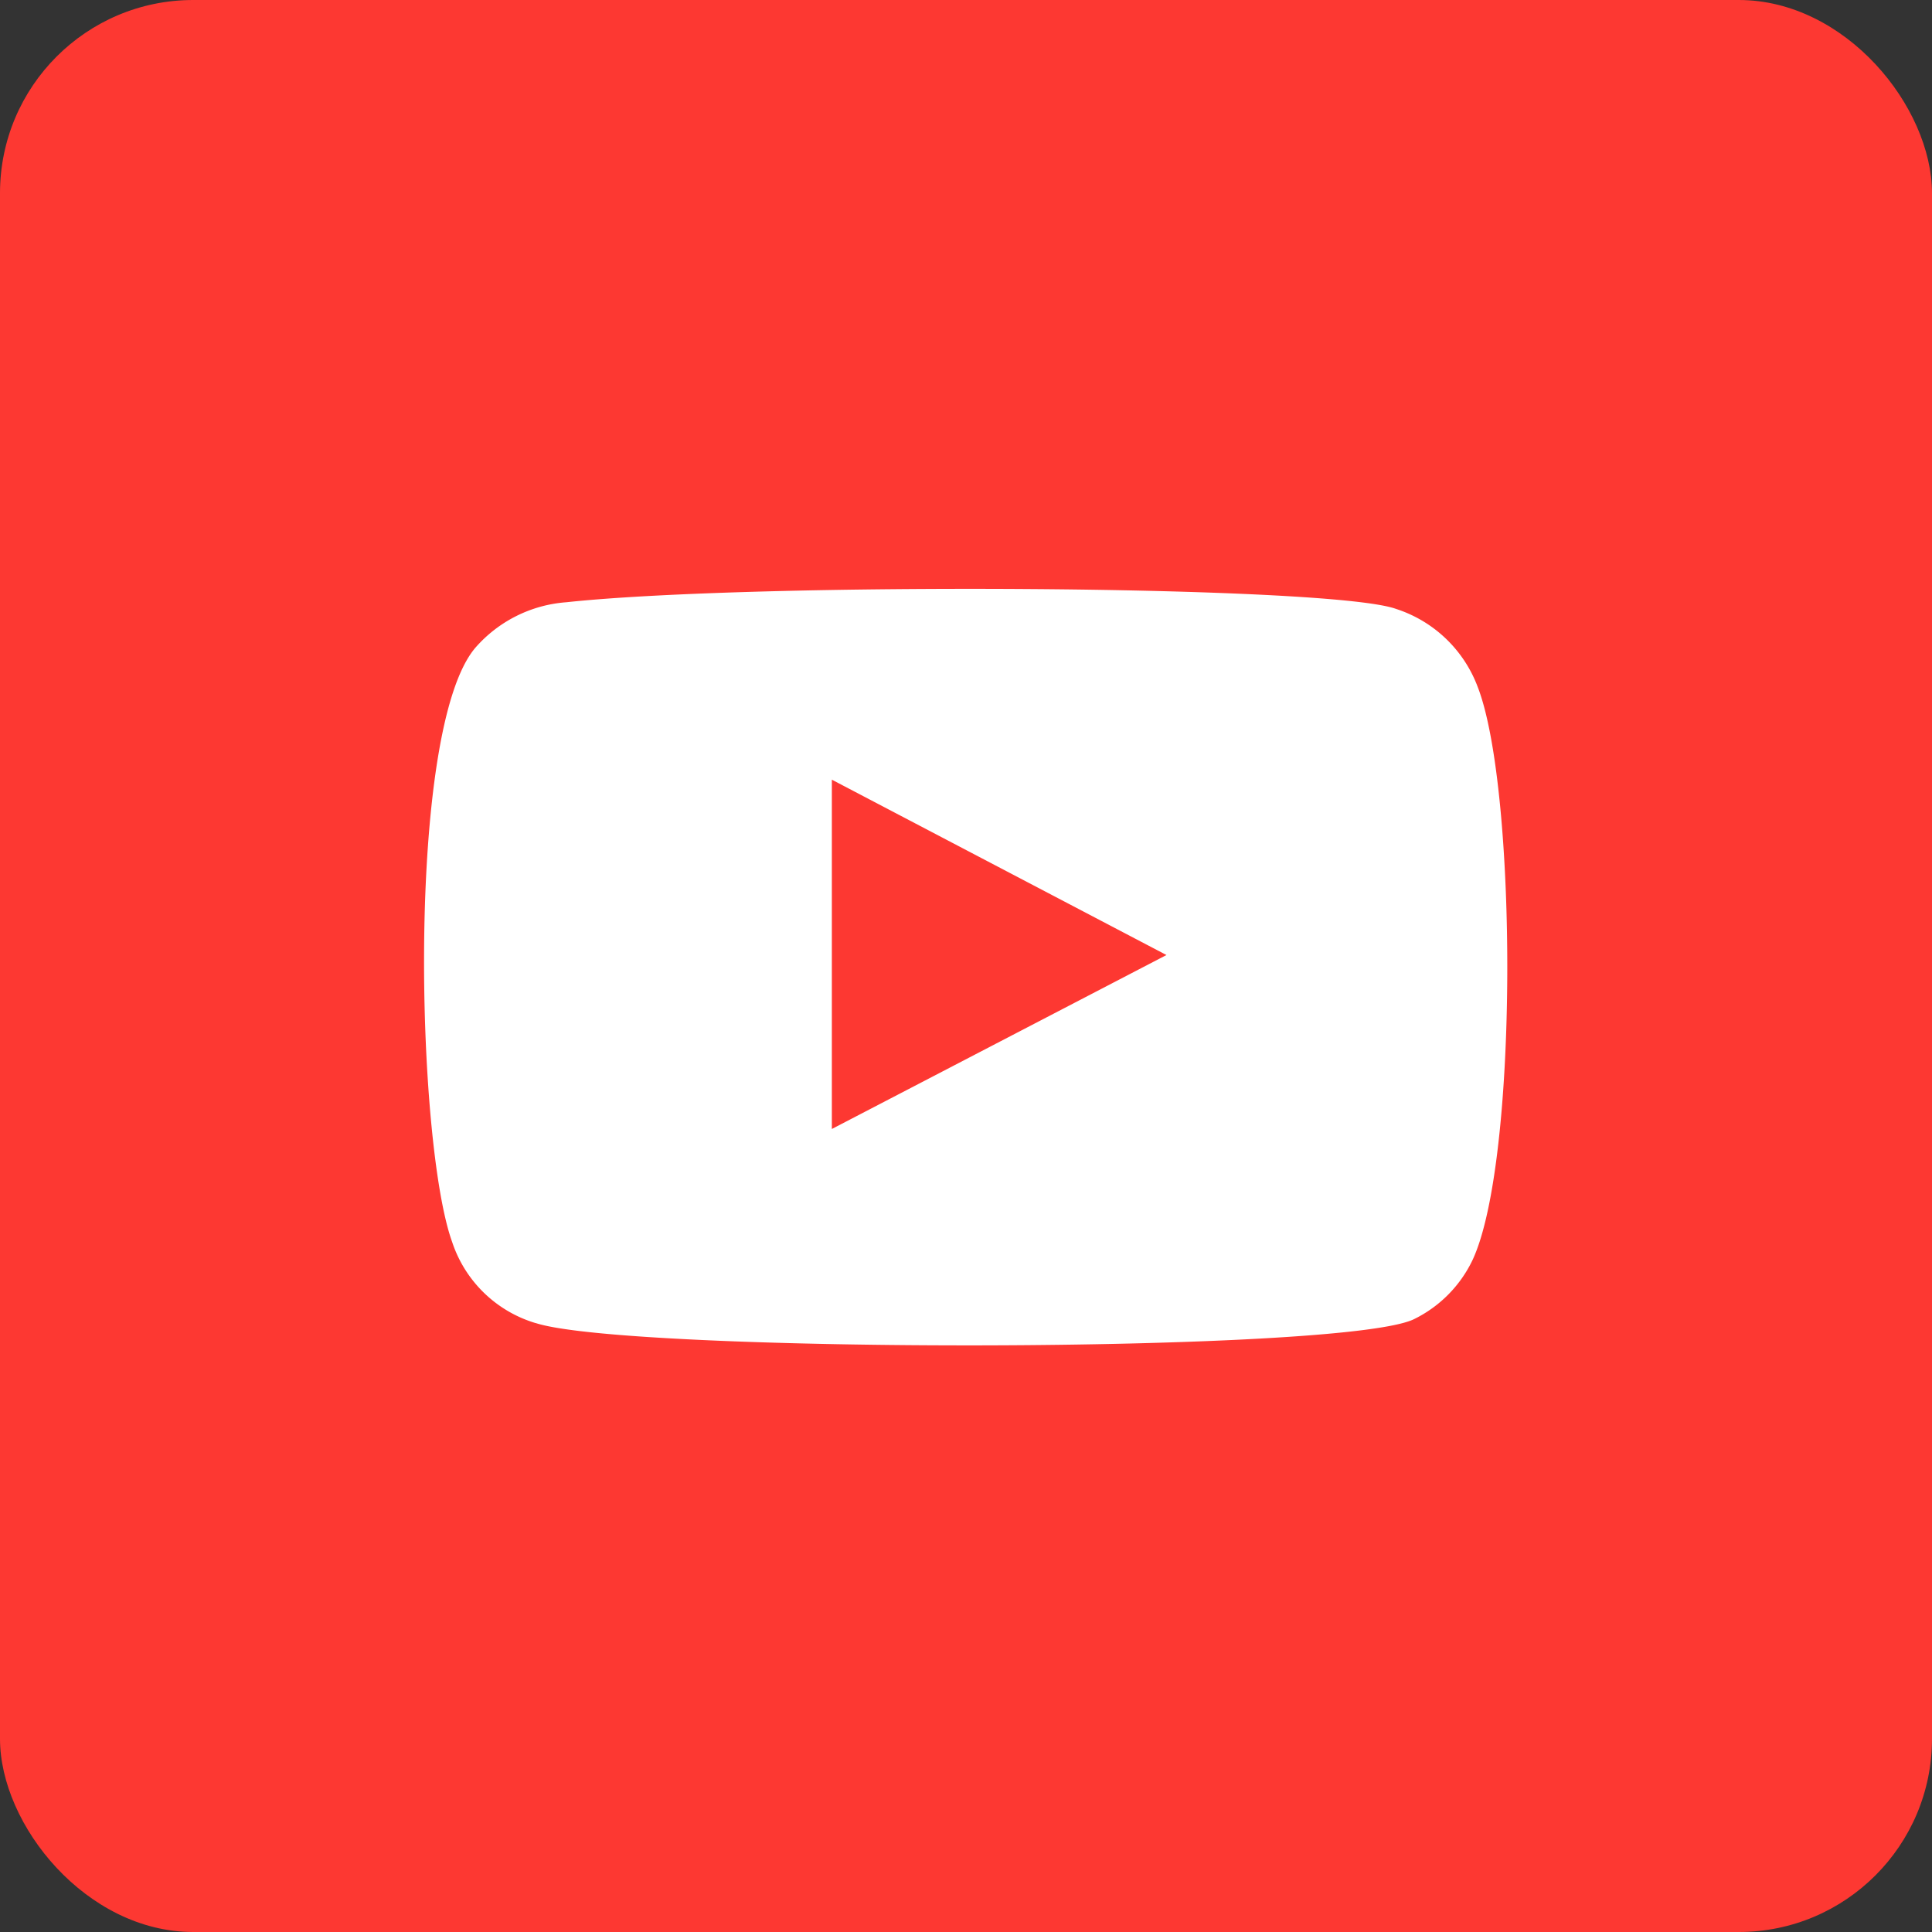 <?xml version="1.0" encoding="UTF-8"?> <svg xmlns="http://www.w3.org/2000/svg" id="YouTube" width="25" height="25" viewBox="0 0 25 25"><rect x="0" y="0" width="25" height="25" fill="#333333" stroke="none"/><g id="Layer_1" data-name="Layer 1"><rect id="Rectangle_109" data-name="Rectangle 109" width="25" height="25" rx="2.5" fill="#fd3832"></rect><path id="Path_208" data-name="Path 208" d="M7.777,18.3A1.628,1.628,0,0,1,6.7,17.252C6.235,15.97,6.1,10.618,7,9.562a1.732,1.732,0,0,1,1.178-.589c2.416-.26,9.88-.225,10.738.087a1.68,1.68,0,0,1,1.056,1.013c.511,1.325.528,6.14-.069,7.413a1.637,1.637,0,0,1-.753.762c-.9.45-10.175.442-11.37.052Zm3.836-2.511,4.33-2.251-4.33-2.269Z" transform="translate(-0.849 -1.18)" fill="#fff" fill-rule="evenodd"></path></g></svg> 